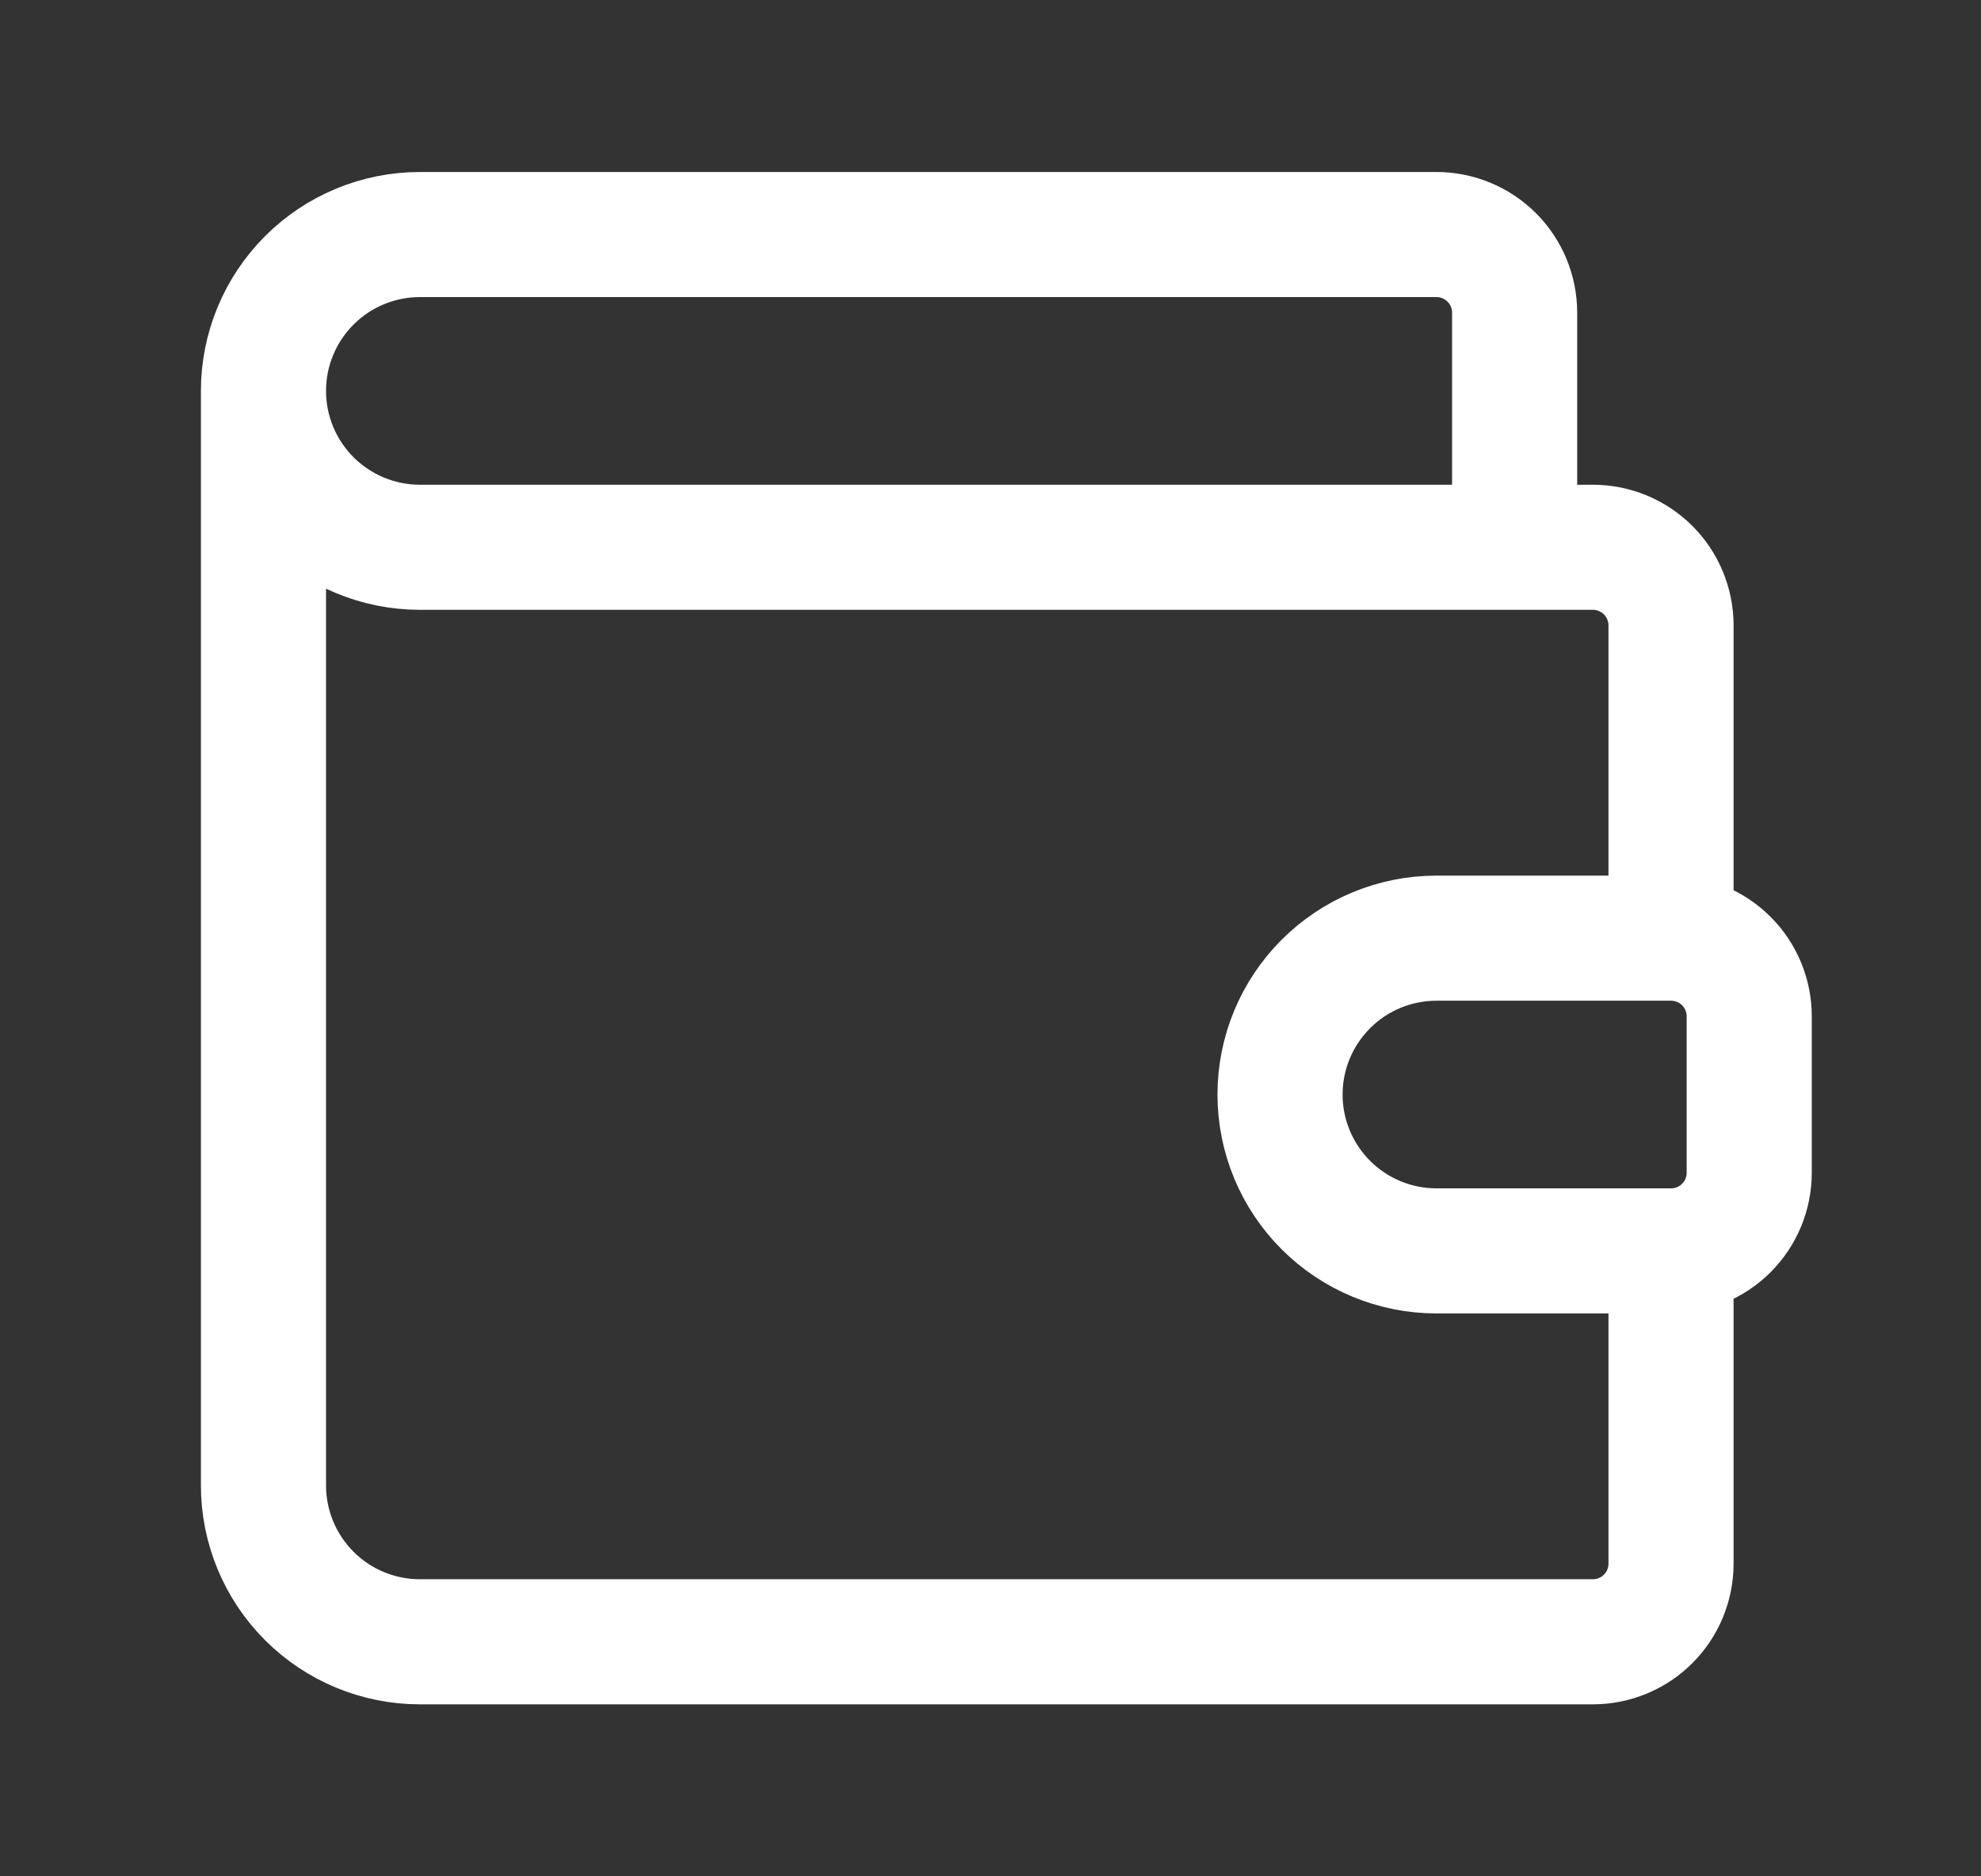 <svg width="19" height="18" viewBox="0 0 19 18" fill="none" xmlns="http://www.w3.org/2000/svg">
<rect x="0" y="0" width="19" height="18" fill="#333333" stroke="none"/>
<g id="2">
<path id="Vector" d="M14.527 5.25V3C14.527 2.801 14.448 2.61 14.308 2.47C14.167 2.329 13.976 2.25 13.777 2.25H4.027C3.63 2.25 3.248 2.408 2.967 2.689C2.685 2.971 2.527 3.352 2.527 3.75M2.527 3.75C2.527 4.148 2.685 4.529 2.967 4.811C3.248 5.092 3.63 5.25 4.027 5.25H15.277C15.476 5.25 15.667 5.329 15.808 5.47C15.948 5.61 16.027 5.801 16.027 6V9M2.527 3.75V14.25C2.527 14.648 2.685 15.029 2.967 15.311C3.248 15.592 3.63 15.75 4.027 15.75H15.277C15.476 15.75 15.667 15.671 15.808 15.53C15.948 15.39 16.027 15.199 16.027 15V12M16.027 9H13.777C13.38 9 12.998 9.158 12.717 9.439C12.435 9.721 12.277 10.102 12.277 10.5C12.277 10.898 12.435 11.279 12.717 11.561C12.998 11.842 13.38 12 13.777 12H16.027M16.027 9C16.226 9 16.417 9.079 16.558 9.22C16.698 9.36 16.777 9.551 16.777 9.75V11.25C16.777 11.449 16.698 11.64 16.558 11.78C16.417 11.921 16.226 12 16.027 12" stroke="white" stroke-width="1.2" stroke-linecap="round" stroke-linejoin="round"/>
</g>
</svg>
